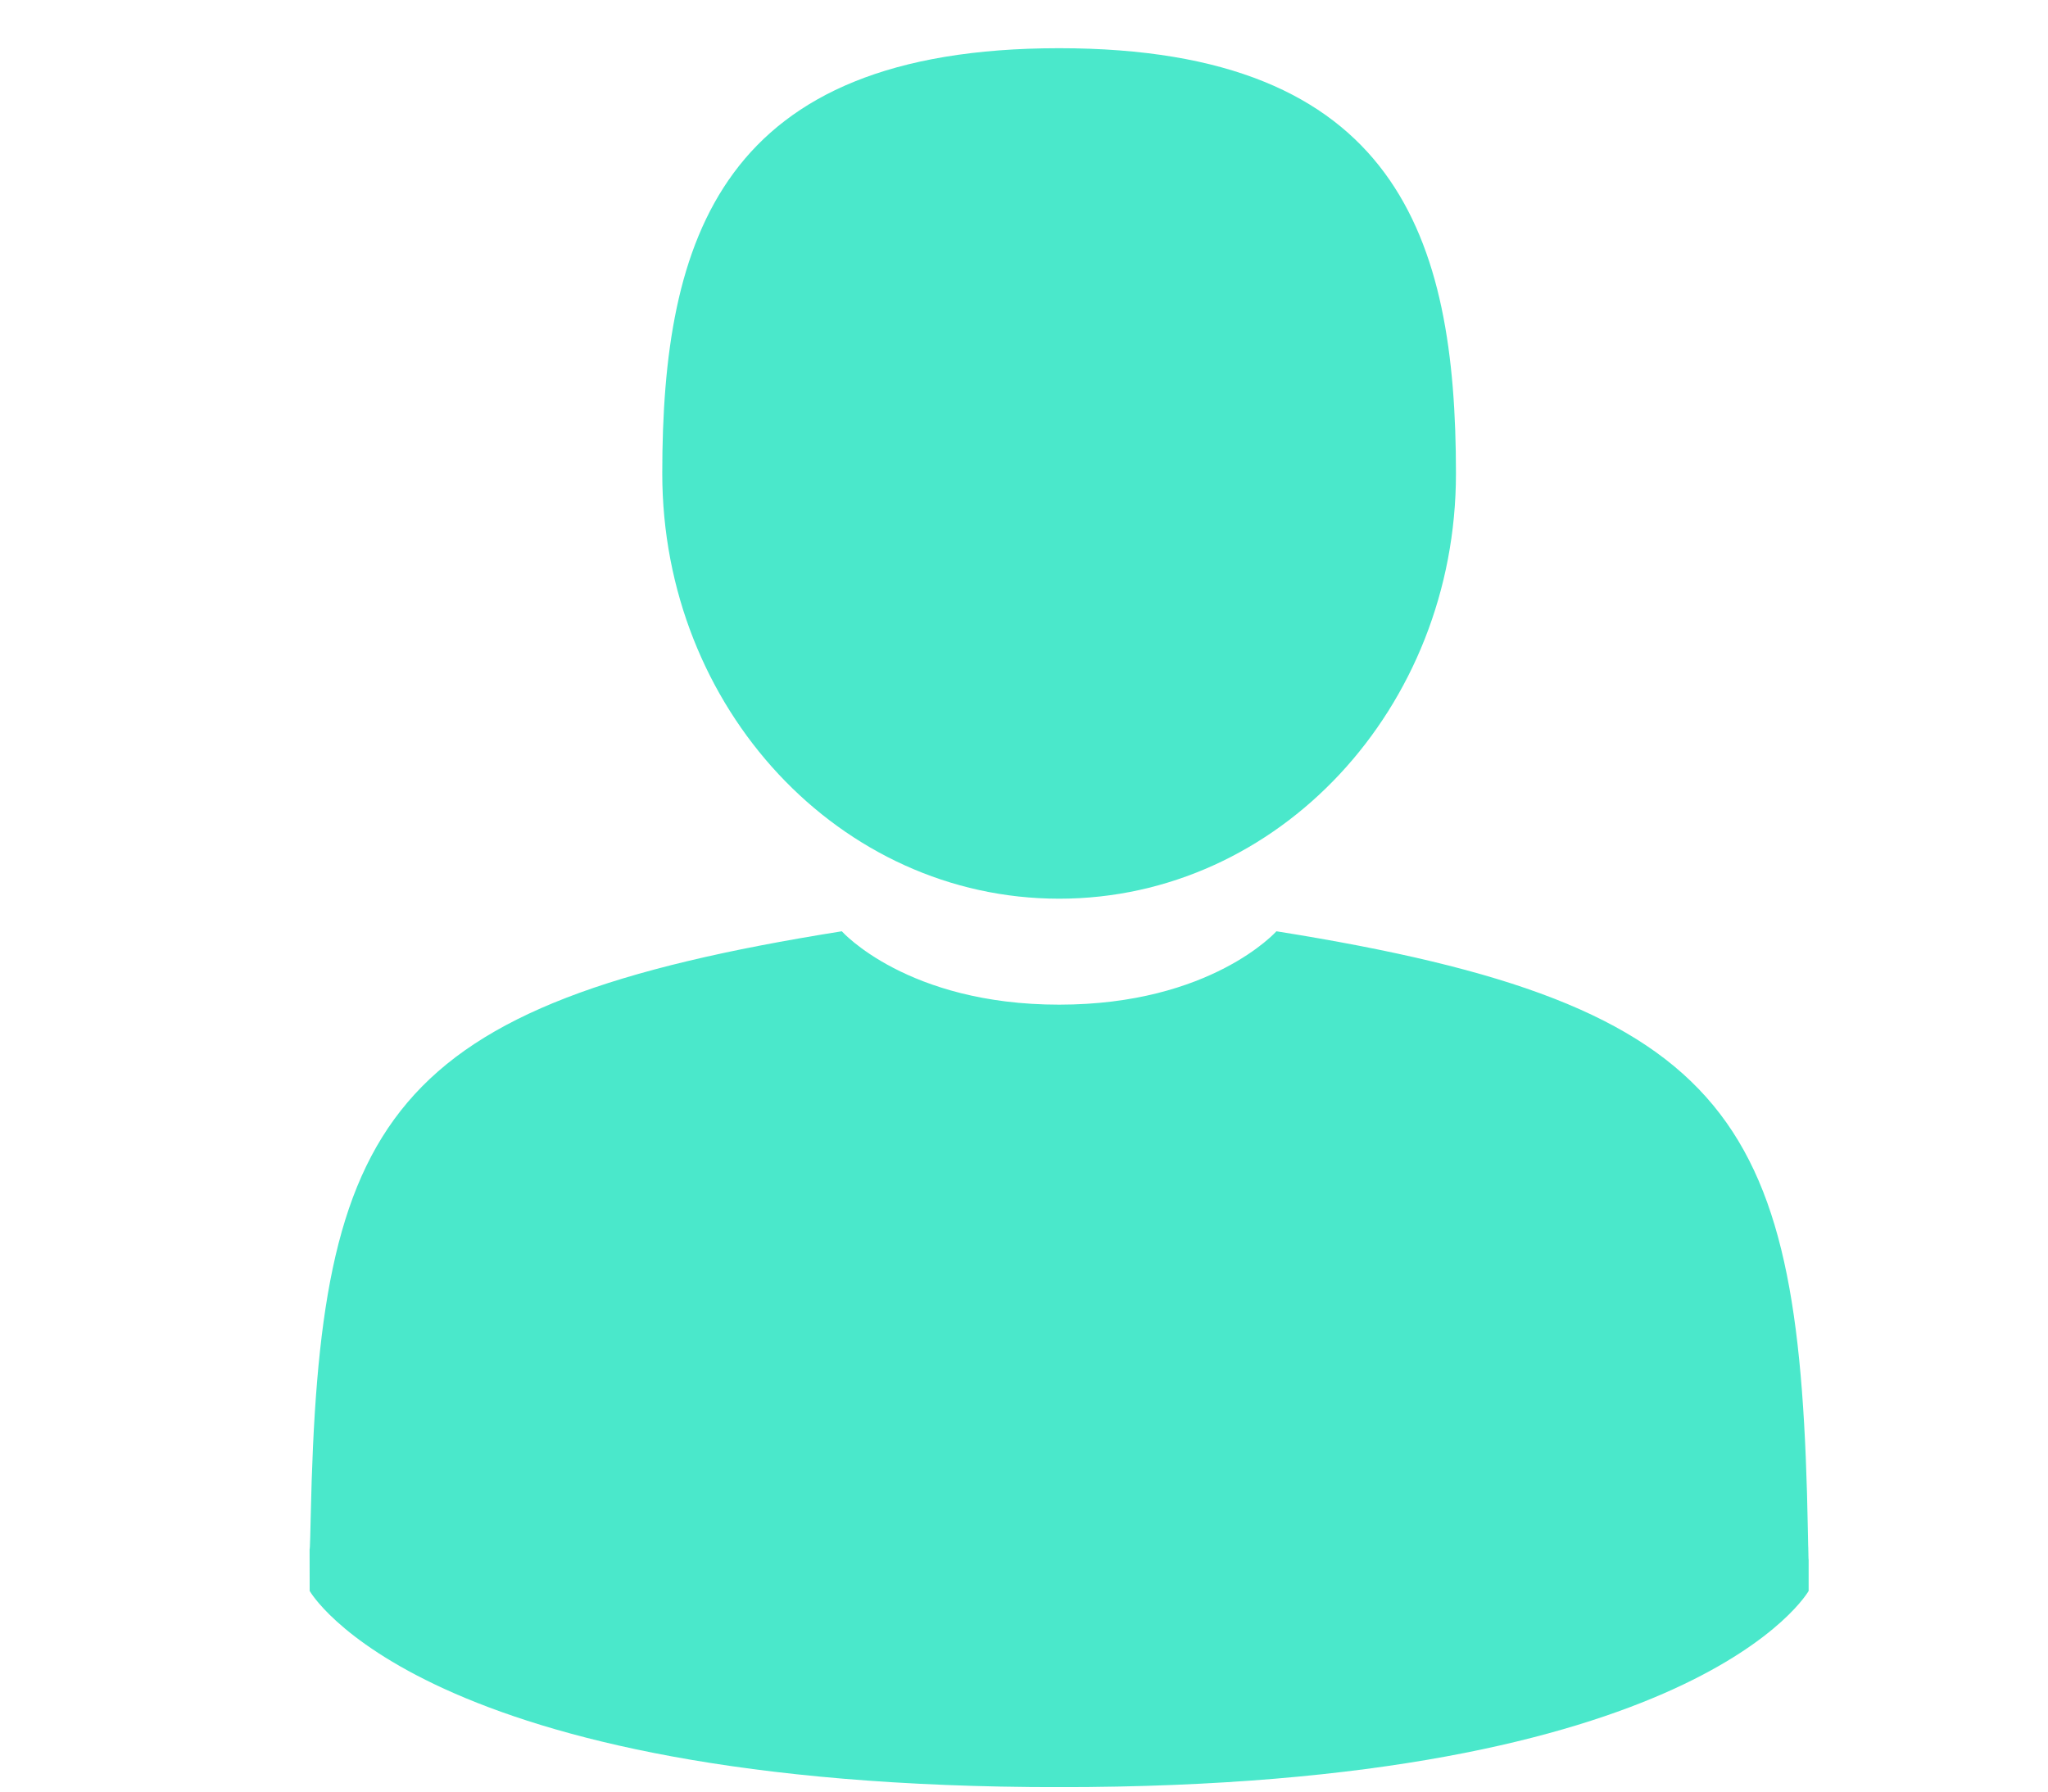 <svg width="24" height="21" viewBox="0 0 24 21" fill="none" xmlns="http://www.w3.org/2000/svg">
<g clip-path="url(#clip0)">
<path d="M12.412 10.534C14.98 10.534 17.062 8.302 17.062 5.55C17.062 2.797 16.379 0.565 12.412 0.565C8.445 0.565 7.761 2.797 7.761 5.55C7.761 8.302 9.843 10.534 12.412 10.534Z" fill="#05DFB8" fill-opacity="0.72"/>
<path d="M3.628 18.143C3.627 17.977 3.626 18.096 3.628 18.143V18.143Z" fill="#05DFB8" fill-opacity="0.72"/>
<path d="M21.195 18.274C21.198 18.228 21.196 17.957 21.195 18.274V18.274Z" fill="#05DFB8" fill-opacity="0.72"/>
<path d="M21.186 17.942C21.099 13.147 20.39 11.781 14.958 10.916C14.958 10.916 14.194 11.776 12.412 11.776C10.63 11.776 9.865 10.916 9.865 10.916C4.493 11.771 3.74 13.118 3.641 17.787C3.633 18.168 3.629 18.188 3.628 18.144C3.628 18.227 3.629 18.38 3.629 18.648C3.629 18.648 4.922 20.948 12.412 20.948C19.902 20.948 21.195 18.648 21.195 18.648C21.195 18.476 21.195 18.356 21.195 18.275C21.194 18.302 21.191 18.249 21.186 17.942Z" fill="#05DFB8" fill-opacity="0.72"/>
</g>
<defs>
<clipPath id="clip0">
<rect width="23.1" height="20.382" fill="white" transform="translate(0.862 0.565)"/>
</clipPath>
</defs>
</svg>
